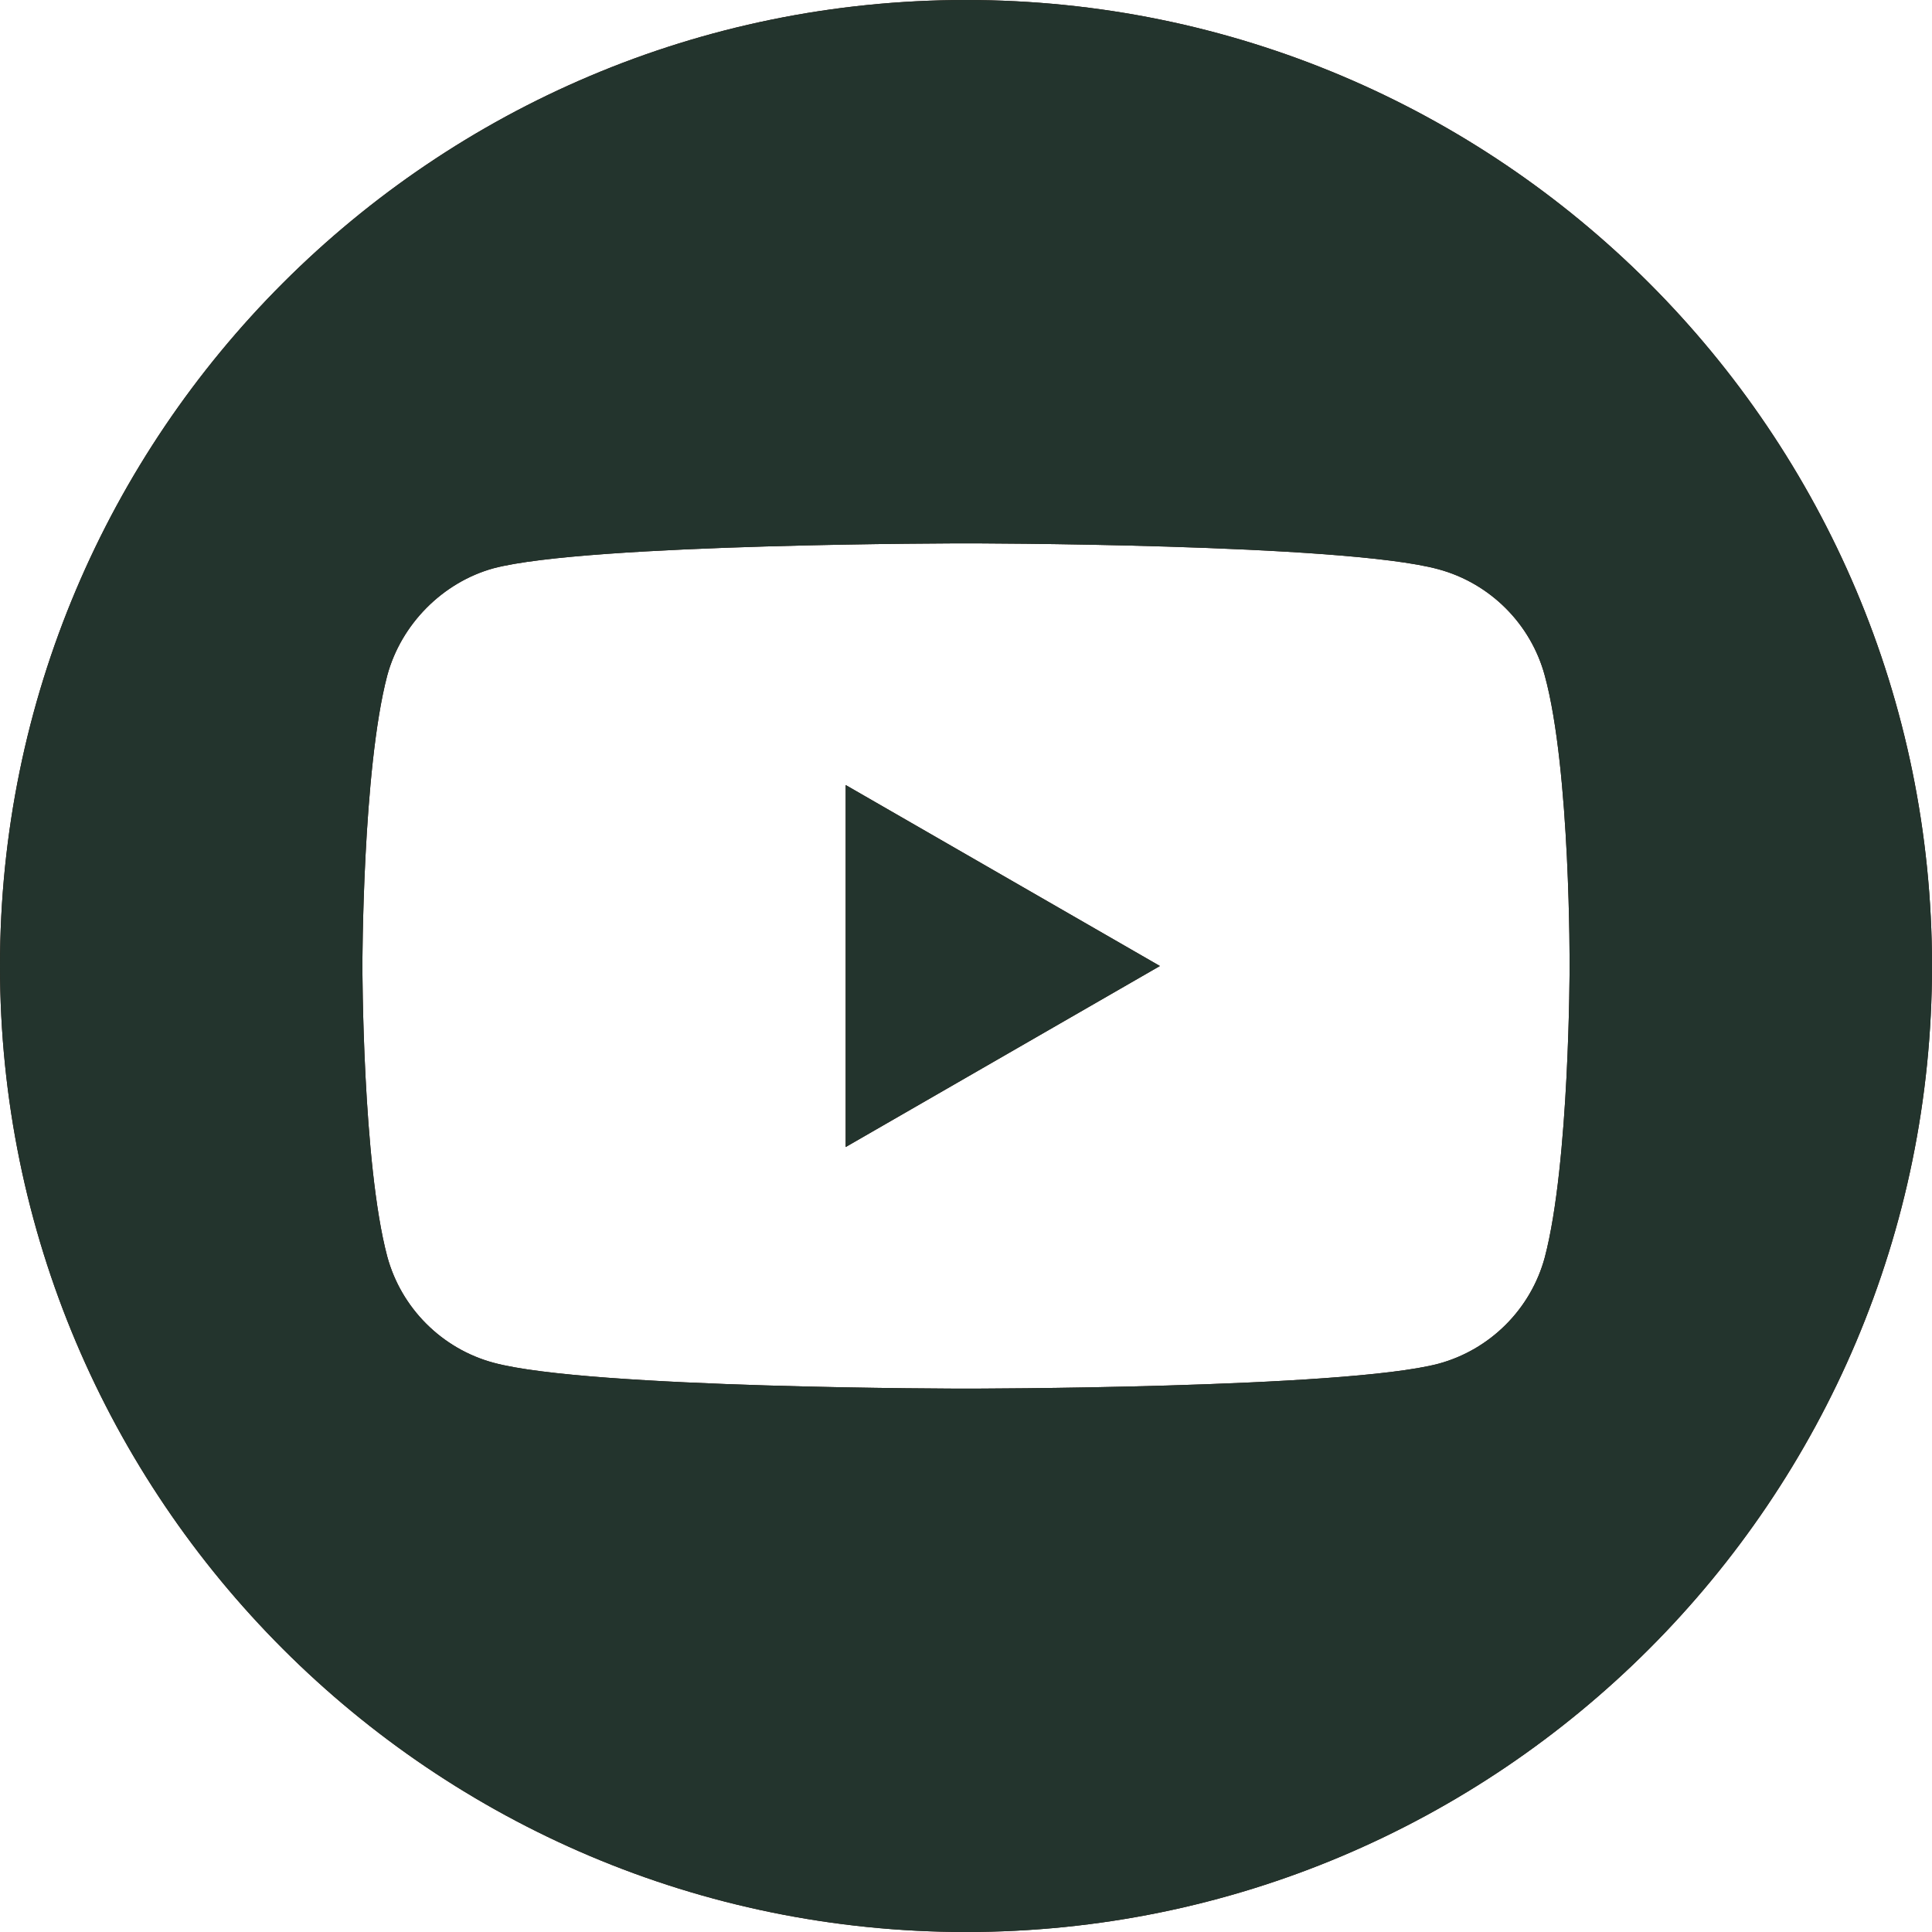 <?xml version="1.0" encoding="UTF-8"?> <svg xmlns="http://www.w3.org/2000/svg" width="33" height="33" viewBox="0 0 33 33" fill="none"> <path d="M14.445 19.592L19.812 16.5L14.445 13.409V19.592Z" fill="#2F1006"></path> <path d="M14.445 19.592L19.812 16.5L14.445 13.409V19.592Z" fill="#23342D"></path> <path d="M16.5 0C7.389 0 0 7.389 0 16.5C0 25.611 7.389 33 16.5 33C25.611 33 33 25.611 33 16.5C33 7.389 25.611 0 16.5 0ZM26.81 16.517C26.81 16.517 26.81 19.863 26.386 21.477C26.148 22.36 25.451 23.056 24.568 23.294C22.954 23.719 16.5 23.719 16.5 23.719C16.5 23.719 10.062 23.719 8.432 23.277C7.549 23.04 6.852 22.343 6.614 21.46C6.19 19.863 6.19 16.5 6.19 16.5C6.19 16.5 6.19 13.154 6.614 11.54C6.852 10.657 7.566 9.944 8.432 9.706C10.046 9.281 16.5 9.281 16.5 9.281C16.5 9.281 22.954 9.281 24.568 9.723C25.451 9.961 26.148 10.657 26.386 11.54C26.827 13.154 26.81 16.517 26.81 16.517V16.517Z" fill="#2F1006"></path> <path d="M16.5 0C7.389 0 0 7.389 0 16.5C0 25.611 7.389 33 16.5 33C25.611 33 33 25.611 33 16.5C33 7.389 25.611 0 16.5 0ZM26.81 16.517C26.81 16.517 26.81 19.863 26.386 21.477C26.148 22.36 25.451 23.056 24.568 23.294C22.954 23.719 16.5 23.719 16.5 23.719C16.5 23.719 10.062 23.719 8.432 23.277C7.549 23.04 6.852 22.343 6.614 21.46C6.19 19.863 6.19 16.5 6.19 16.5C6.19 16.5 6.19 13.154 6.614 11.54C6.852 10.657 7.566 9.944 8.432 9.706C10.046 9.281 16.5 9.281 16.5 9.281C16.5 9.281 22.954 9.281 24.568 9.723C25.451 9.961 26.148 10.657 26.386 11.54C26.827 13.154 26.81 16.517 26.81 16.517V16.517Z" fill="#23342D"></path> </svg> 